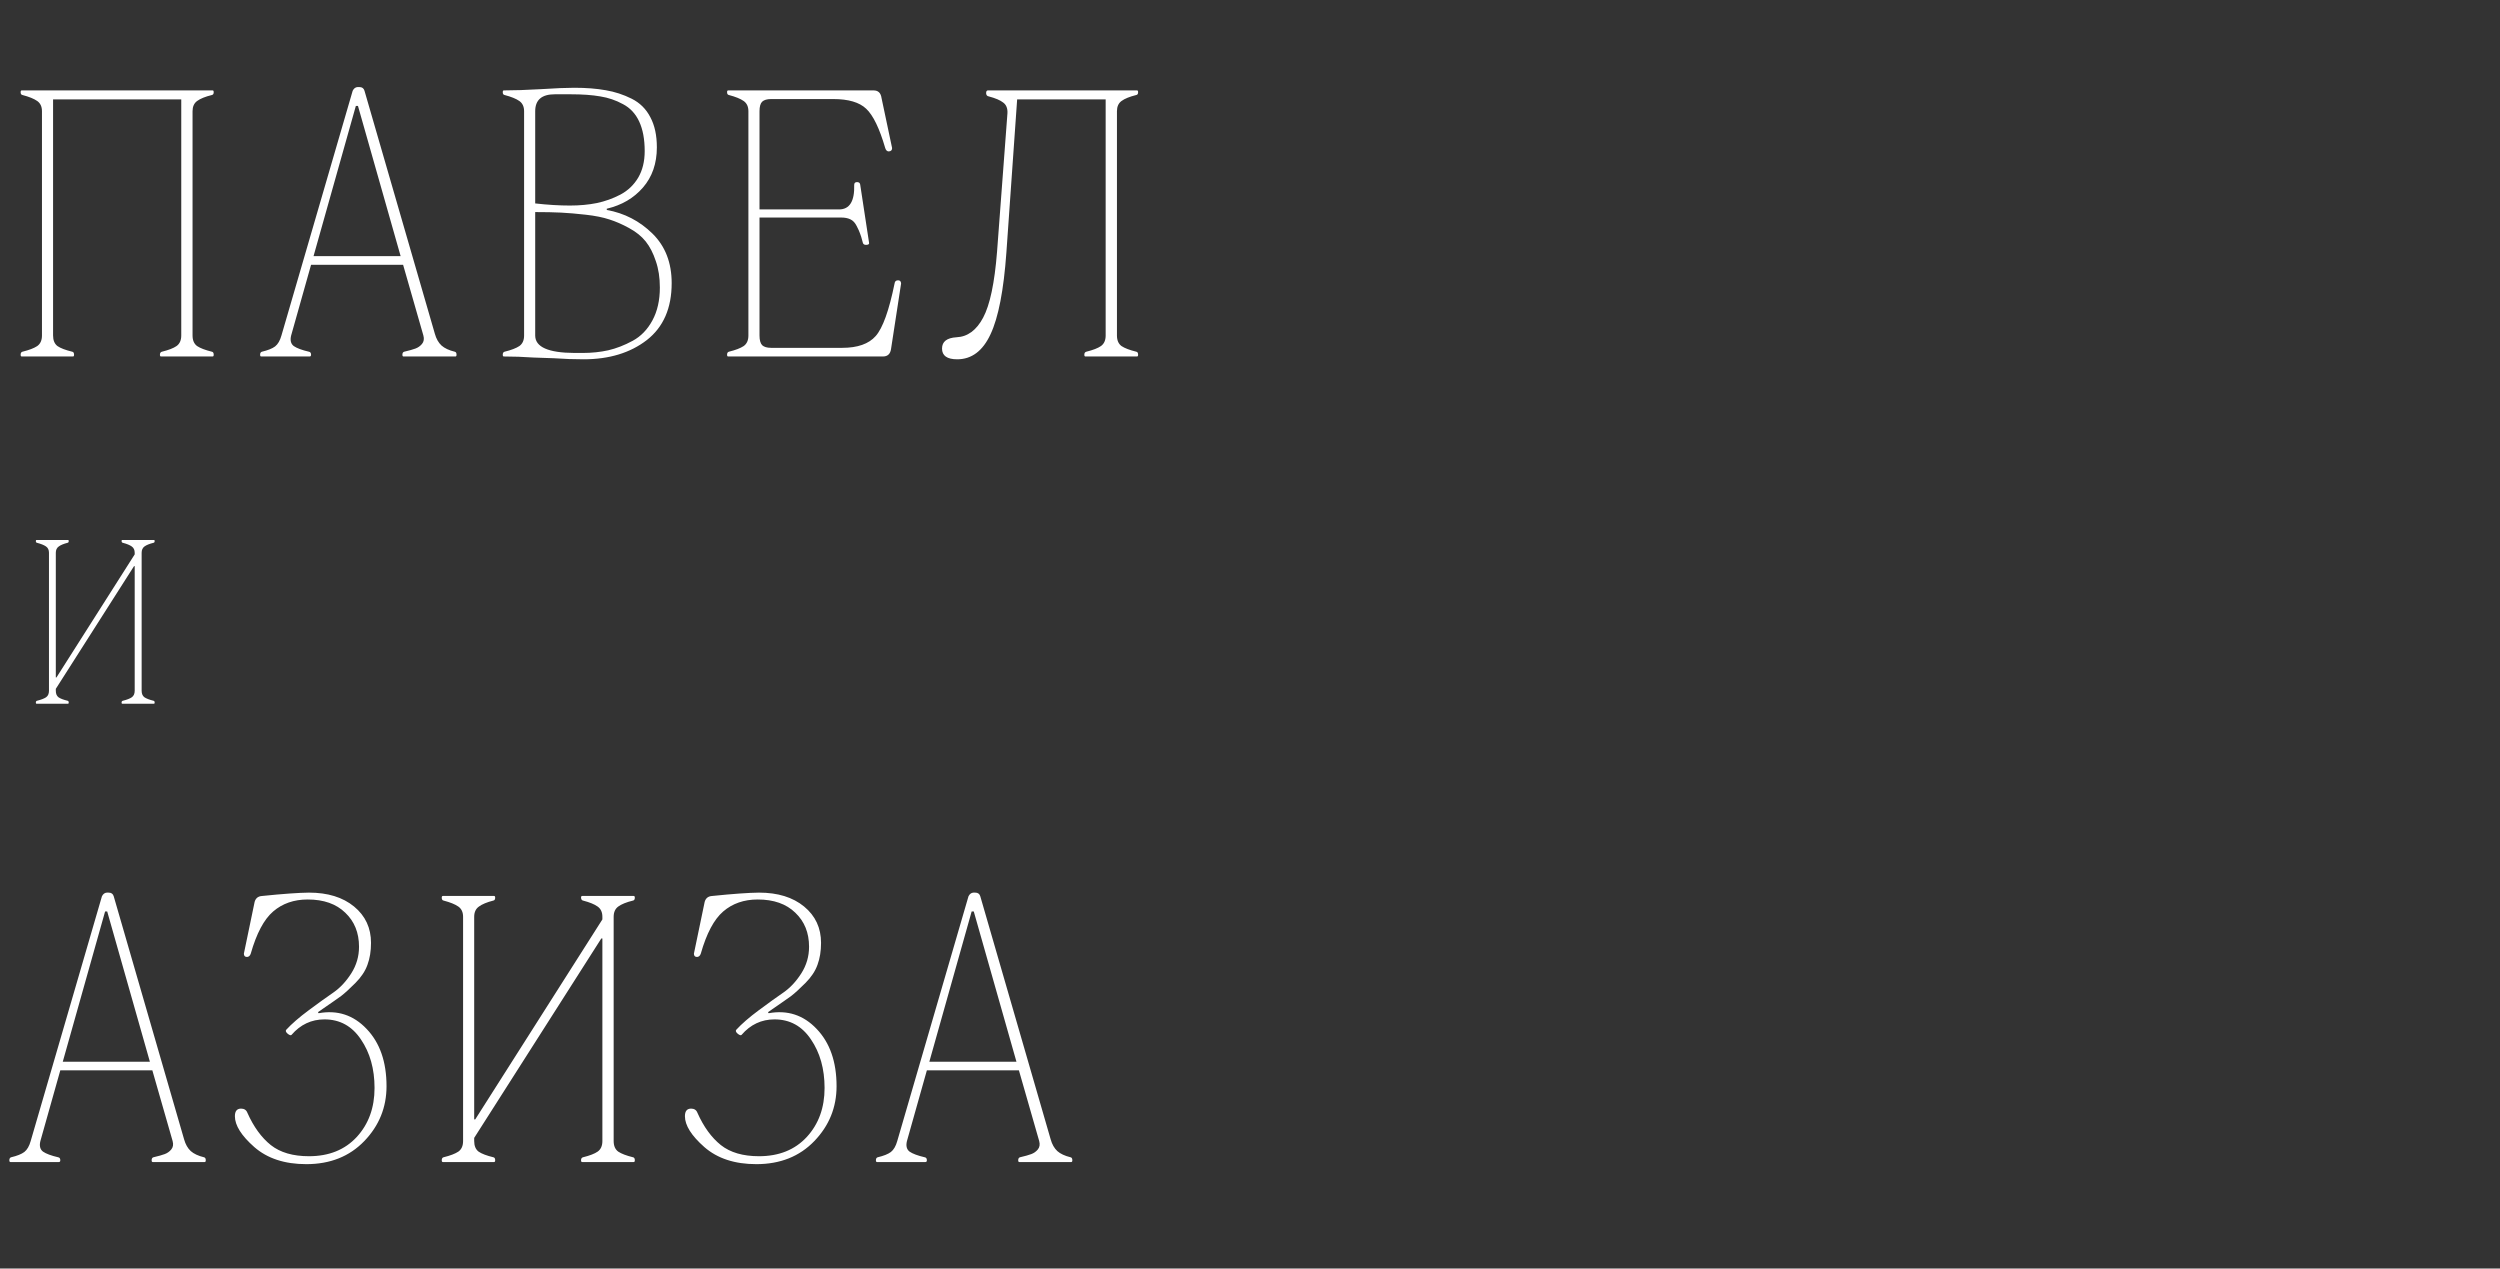 <?xml version="1.0" encoding="UTF-8"?> <svg xmlns="http://www.w3.org/2000/svg" width="540" height="274" viewBox="0 0 540 274" fill="none"><rect x="0" y="0" width="540" height="274" fill="#333333" stroke="none"/><path d="M9.064 24.023C9.064 23.032 8.722 22.296 8.036 21.814C7.351 21.331 6.284 20.899 4.837 20.519C4.583 20.468 4.456 20.265 4.456 19.909C4.456 19.655 4.532 19.528 4.685 19.528H45.932C46.084 19.528 46.16 19.655 46.16 19.909C46.16 20.265 46.033 20.468 45.779 20.519C44.332 20.874 43.266 21.306 42.58 21.814C41.92 22.296 41.59 23.032 41.59 24.023V72.468C41.59 73.509 41.92 74.27 42.58 74.753C43.266 75.21 44.332 75.616 45.779 75.972C46.033 76.022 46.16 76.238 46.16 76.619C46.16 76.873 46.084 77 45.932 77H34.773C34.62 77 34.544 76.873 34.544 76.619C34.544 76.264 34.684 76.048 34.963 75.972C36.41 75.616 37.464 75.21 38.124 74.753C38.81 74.27 39.152 73.509 39.152 72.468V21.471H11.464V72.468C11.464 73.509 11.781 74.27 12.416 74.753C13.076 75.21 14.143 75.616 15.615 75.972C15.869 76.022 15.996 76.238 15.996 76.619C15.996 76.873 15.92 77 15.768 77H4.685C4.532 77 4.456 76.873 4.456 76.619C4.456 76.264 4.583 76.048 4.837 75.972C6.284 75.616 7.351 75.21 8.036 74.753C8.722 74.27 9.064 73.509 9.064 72.468V24.023ZM60.791 72.468L76.178 19.605C76.432 19.097 76.787 18.83 77.244 18.805H77.625C78.209 18.805 78.577 19.071 78.73 19.605L93.926 72.087C94.231 73.179 94.713 74.029 95.373 74.639C96.033 75.223 96.986 75.667 98.23 75.972C98.484 76.022 98.611 76.238 98.611 76.619C98.611 76.873 98.534 77 98.382 77H87.147C86.994 77 86.918 76.873 86.918 76.619C86.918 76.264 87.045 76.048 87.299 75.972C88.391 75.718 89.203 75.489 89.737 75.286C90.295 75.083 90.765 74.753 91.146 74.296C91.552 73.814 91.654 73.204 91.45 72.468L87.07 57.195H67.19L62.886 72.468C62.632 73.509 62.822 74.27 63.457 74.753C64.117 75.21 65.209 75.616 66.733 75.972C67.037 76.022 67.19 76.238 67.19 76.619C67.19 76.873 67.088 77 66.885 77H56.411C56.259 77 56.183 76.873 56.183 76.619C56.183 76.264 56.31 76.048 56.564 75.972C57.859 75.667 58.811 75.286 59.42 74.829C60.029 74.347 60.487 73.56 60.791 72.468ZM67.723 55.329H86.537L77.32 22.88H76.864L67.723 55.329ZM113.204 72.468V24.023C113.204 23.032 112.861 22.296 112.175 21.814C111.49 21.331 110.423 20.899 108.976 20.519C108.722 20.468 108.595 20.265 108.595 19.909C108.595 19.655 108.671 19.528 108.824 19.528C111.007 19.528 113.661 19.439 116.784 19.262C119.907 19.059 122.319 18.957 124.02 18.957C126.61 18.957 128.882 19.135 130.837 19.49C132.792 19.82 134.659 20.43 136.436 21.318C138.213 22.207 139.559 23.54 140.473 25.317C141.413 27.069 141.882 29.24 141.882 31.83C141.882 35.309 140.879 38.203 138.874 40.514C136.893 42.799 134.291 44.322 131.066 45.084V45.351C134.874 46.036 138.163 47.737 140.93 50.454C143.698 53.171 145.082 56.738 145.082 61.156C145.082 66.564 143.291 70.665 139.711 73.458C136.131 76.226 131.574 77.609 126.039 77.609C123.957 77.609 121.836 77.533 119.678 77.381L115.222 77.228C113.039 77.076 110.906 77 108.824 77C108.671 77 108.595 76.873 108.595 76.619C108.595 76.264 108.722 76.048 108.976 75.972C110.423 75.616 111.49 75.21 112.175 74.753C112.861 74.27 113.204 73.509 113.204 72.468ZM115.603 43.941C118.294 44.246 120.795 44.398 123.106 44.398C125.188 44.398 127.118 44.221 128.895 43.865C130.698 43.484 132.399 42.875 133.999 42.037C135.624 41.174 136.906 39.955 137.845 38.381C138.785 36.781 139.254 34.864 139.254 32.63C139.254 30.091 138.861 27.971 138.074 26.27C137.287 24.568 136.119 23.311 134.57 22.499C133.046 21.661 131.409 21.102 129.657 20.823C127.93 20.519 125.797 20.366 123.258 20.366H119.831C117.012 20.366 115.603 21.585 115.603 24.023V43.941ZM115.603 72.468C115.603 74.956 118.434 76.213 124.096 76.238H125.886C127.816 76.238 129.644 76.048 131.371 75.667C133.123 75.261 134.887 74.575 136.665 73.61C138.442 72.645 139.864 71.173 140.93 69.192C141.997 67.212 142.53 64.851 142.53 62.108C142.53 59.976 142.238 58.071 141.654 56.395C141.095 54.694 140.372 53.285 139.483 52.168C138.594 51.051 137.401 50.086 135.903 49.273C134.43 48.461 133.008 47.839 131.637 47.407C130.266 46.95 128.565 46.607 126.534 46.379C124.502 46.15 122.712 45.998 121.164 45.922C119.64 45.846 117.787 45.808 115.603 45.808V72.468ZM161.655 72.468V24.023C161.655 23.032 161.312 22.296 160.627 21.814C159.941 21.331 158.875 20.899 157.427 20.519C157.174 20.468 157.047 20.265 157.047 19.909C157.047 19.655 157.123 19.528 157.275 19.528H188.696C189.686 19.528 190.258 20.074 190.41 21.166L192.695 31.982C192.695 32.44 192.454 32.681 191.971 32.706C191.616 32.706 191.362 32.465 191.21 31.982C189.966 27.717 188.594 24.886 187.096 23.489C185.624 22.093 183.25 21.395 179.974 21.395H166.568C165.679 21.395 165.032 21.585 164.626 21.966C164.245 22.347 164.054 23.032 164.054 24.023V45.236H181.231C183.516 45.236 184.608 43.472 184.507 39.942C184.507 39.536 184.71 39.333 185.116 39.333C185.522 39.333 185.751 39.511 185.801 39.866L187.706 52.358C187.757 52.562 187.718 52.701 187.592 52.777C187.49 52.853 187.312 52.892 187.058 52.892C186.677 52.892 186.449 52.739 186.373 52.435C186.119 51.444 185.916 50.772 185.763 50.416C185.636 50.035 185.395 49.502 185.04 48.816C184.684 48.105 184.227 47.623 183.669 47.369C183.135 47.115 182.475 46.988 181.688 46.988H164.054V72.468C164.054 73.458 164.245 74.156 164.626 74.562C165.032 74.943 165.679 75.134 166.568 75.134H181.917C185.243 75.134 187.655 74.283 189.153 72.582C190.676 70.856 192.035 67.072 193.228 61.232C193.279 60.775 193.533 60.547 193.99 60.547C194.396 60.547 194.612 60.775 194.637 61.232L192.467 75.362C192.314 76.454 191.73 77 190.715 77H157.275C157.123 77 157.047 76.873 157.047 76.619C157.047 76.264 157.174 76.048 157.427 75.972C158.875 75.616 159.941 75.21 160.627 74.753C161.312 74.27 161.655 73.509 161.655 72.468ZM217.609 24.441C217.66 23.4 217.355 22.639 216.695 22.156C216.061 21.648 215.019 21.204 213.572 20.823C213.217 20.773 213.026 20.544 213.001 20.138C213.001 19.731 213.128 19.528 213.382 19.528H245.602C245.755 19.528 245.831 19.655 245.831 19.909C245.831 20.265 245.704 20.468 245.45 20.519C244.003 20.874 242.936 21.306 242.251 21.814C241.591 22.296 241.261 23.032 241.261 24.023V72.468C241.261 73.509 241.591 74.27 242.251 74.753C242.936 75.21 244.003 75.616 245.45 75.972C245.704 76.022 245.831 76.238 245.831 76.619C245.831 76.873 245.755 77 245.602 77H234.443C234.291 77 234.215 76.873 234.215 76.619C234.215 76.264 234.354 76.048 234.634 75.972C236.081 75.616 237.135 75.21 237.795 74.753C238.48 74.27 238.823 73.509 238.823 72.468V21.471H219.704L217.381 54.529C216.797 62.705 215.654 68.596 213.953 72.201C212.277 75.807 209.878 77.609 206.755 77.609C204.571 77.609 203.479 76.835 203.479 75.286C203.479 73.788 204.52 72.976 206.602 72.849C208.989 72.747 210.906 71.338 212.353 68.621C213.826 65.879 214.829 61.131 215.362 54.377L217.609 24.441ZM6.627 246.468L22.014 193.604C22.268 193.097 22.623 192.83 23.08 192.805H23.461C24.045 192.805 24.413 193.071 24.565 193.604L39.762 246.087C40.066 247.179 40.549 248.029 41.209 248.639C41.869 249.223 42.821 249.667 44.065 249.972C44.319 250.022 44.446 250.238 44.446 250.619C44.446 250.873 44.37 251 44.218 251H32.982C32.83 251 32.754 250.873 32.754 250.619C32.754 250.264 32.881 250.048 33.135 249.972C34.227 249.718 35.039 249.489 35.572 249.286C36.131 249.083 36.601 248.753 36.981 248.296C37.388 247.813 37.489 247.204 37.286 246.468L32.906 231.195H13.025L8.722 246.468C8.468 247.509 8.658 248.271 9.293 248.753C9.953 249.21 11.045 249.616 12.568 249.972C12.873 250.022 13.025 250.238 13.025 250.619C13.025 250.873 12.924 251 12.721 251H2.247C2.095 251 2.019 250.873 2.019 250.619C2.019 250.264 2.146 250.048 2.399 249.972C3.694 249.667 4.646 249.286 5.256 248.829C5.865 248.347 6.322 247.56 6.627 246.468ZM13.559 229.329H32.373L23.156 196.88H22.699L13.559 229.329ZM50.737 241.098C50.737 240.006 51.181 239.46 52.07 239.46C52.755 239.46 53.212 239.765 53.441 240.374C54.786 243.396 56.475 245.719 58.506 247.344C60.537 248.943 63.279 249.743 66.733 249.743C71.049 249.743 74.49 248.359 77.054 245.592C79.618 242.799 80.901 239.27 80.901 235.004C80.901 230.891 79.923 227.399 77.968 224.53C76.038 221.636 73.41 220.188 70.084 220.188C67.266 220.188 64.892 221.306 62.962 223.54C62.81 223.692 62.531 223.604 62.124 223.273C61.743 222.943 61.642 222.664 61.82 222.436C63.013 221.141 64.638 219.731 66.695 218.208C68.777 216.659 70.541 215.39 71.989 214.399C73.461 213.384 74.756 212 75.873 210.248C76.99 208.496 77.549 206.579 77.549 204.497C77.549 201.476 76.559 199.025 74.578 197.146C72.623 195.242 69.919 194.29 66.466 194.29C63.495 194.29 61.007 195.153 59.001 196.88C57.021 198.581 55.408 201.615 54.164 205.982C54.012 206.439 53.745 206.681 53.364 206.706C52.907 206.706 52.679 206.465 52.679 205.982L54.926 195.166C55.078 194.125 55.65 193.579 56.64 193.528C61.109 193.071 64.473 192.83 66.733 192.805C70.795 192.805 74.045 193.808 76.483 195.813C78.92 197.819 80.139 200.435 80.139 203.659C80.139 205.437 79.885 207.011 79.377 208.382C78.895 209.753 78.019 211.073 76.749 212.343C75.48 213.612 74.464 214.539 73.702 215.123C72.941 215.682 71.595 216.621 69.665 217.941C69.462 218.068 69.284 218.195 69.132 218.322C68.98 218.424 68.827 218.525 68.675 218.627L68.827 218.855C72.89 218.119 76.343 219.249 79.187 222.245C82.056 225.241 83.49 229.367 83.49 234.623C83.49 239.193 81.891 243.142 78.692 246.468C75.492 249.794 71.316 251.457 66.161 251.457C61.489 251.457 57.744 250.226 54.926 247.763C52.133 245.3 50.737 243.078 50.737 241.098ZM100.026 246.468V198.022C100.026 197.032 99.683 196.296 98.998 195.813C98.312 195.331 97.246 194.899 95.798 194.519C95.544 194.468 95.418 194.265 95.418 193.909C95.418 193.655 95.494 193.528 95.646 193.528H106.729C106.881 193.528 106.957 193.655 106.957 193.909C106.957 194.265 106.831 194.468 106.577 194.519C105.18 194.874 104.139 195.306 103.454 195.813C102.768 196.296 102.425 197.032 102.425 198.022V241.783H102.654L130.114 198.594V198.022C130.114 197.032 129.771 196.296 129.085 195.813C128.425 195.331 127.372 194.899 125.924 194.519C125.67 194.468 125.531 194.265 125.505 193.909C125.505 193.655 125.582 193.528 125.734 193.528H136.893C137.045 193.528 137.122 193.655 137.122 193.909C137.122 194.265 136.995 194.468 136.741 194.519C135.293 194.874 134.227 195.306 133.541 195.813C132.881 196.296 132.551 197.032 132.551 198.022V246.468C132.551 247.509 132.881 248.271 133.541 248.753C134.227 249.21 135.293 249.616 136.741 249.972C136.995 250.022 137.122 250.238 137.122 250.619C137.122 250.873 137.045 251 136.893 251H125.734C125.582 251 125.505 250.873 125.505 250.619C125.505 250.264 125.645 250.048 125.924 249.972C127.372 249.616 128.425 249.21 129.085 248.753C129.771 248.271 130.114 247.509 130.114 246.468V202.707H129.885L102.425 245.782V246.468C102.425 247.509 102.743 248.271 103.377 248.753C104.038 249.21 105.104 249.616 106.577 249.972C106.831 250.022 106.957 250.238 106.957 250.619C106.957 250.873 106.881 251 106.729 251H95.646C95.494 251 95.418 250.873 95.418 250.619C95.418 250.264 95.544 250.048 95.798 249.972C97.246 249.616 98.312 249.21 98.998 248.753C99.683 248.271 100.026 247.509 100.026 246.468ZM147.944 241.098C147.944 240.006 148.388 239.46 149.277 239.46C149.963 239.46 150.42 239.765 150.648 240.374C151.994 243.396 153.682 245.719 155.714 247.344C157.745 248.943 160.487 249.743 163.94 249.743C168.257 249.743 171.697 248.359 174.261 245.592C176.826 242.799 178.108 239.27 178.108 235.004C178.108 230.891 177.131 227.399 175.176 224.53C173.246 221.636 170.618 220.188 167.292 220.188C164.473 220.188 162.099 221.306 160.17 223.54C160.017 223.692 159.738 223.604 159.332 223.273C158.951 222.943 158.849 222.664 159.027 222.436C160.22 221.141 161.845 219.731 163.902 218.208C165.984 216.659 167.749 215.39 169.196 214.399C170.669 213.384 171.964 212 173.081 210.248C174.198 208.496 174.757 206.579 174.757 204.497C174.757 201.476 173.766 199.025 171.786 197.146C169.831 195.242 167.127 194.29 163.674 194.29C160.703 194.29 158.215 195.153 156.209 196.88C154.228 198.581 152.616 201.615 151.372 205.982C151.219 206.439 150.953 206.681 150.572 206.706C150.115 206.706 149.886 206.465 149.886 205.982L152.134 195.166C152.286 194.125 152.857 193.579 153.847 193.528C158.316 193.071 161.68 192.83 163.94 192.805C168.003 192.805 171.253 193.808 173.69 195.813C176.128 197.819 177.346 200.435 177.346 203.659C177.346 205.437 177.092 207.011 176.585 208.382C176.102 209.753 175.226 211.073 173.957 212.343C172.687 213.612 171.672 214.539 170.91 215.123C170.148 215.682 168.802 216.621 166.873 217.941C166.67 218.068 166.492 218.195 166.34 218.322C166.187 218.424 166.035 218.525 165.883 218.627L166.035 218.855C170.097 218.119 173.551 219.249 176.394 222.245C179.263 225.241 180.698 229.367 180.698 234.623C180.698 239.193 179.098 243.142 175.899 246.468C172.7 249.794 168.523 251.457 163.369 251.457C158.697 251.457 154.952 250.226 152.134 247.763C149.341 245.3 147.944 243.078 147.944 241.098ZM193.806 246.468L209.192 193.604C209.446 193.097 209.802 192.83 210.259 192.805H210.64C211.224 192.805 211.592 193.071 211.744 193.604L226.94 246.087C227.245 247.179 227.727 248.029 228.388 248.639C229.048 249.223 230 249.667 231.244 249.972C231.498 250.022 231.625 250.238 231.625 250.619C231.625 250.873 231.549 251 231.396 251H220.161C220.009 251 219.933 250.873 219.933 250.619C219.933 250.264 220.06 250.048 220.313 249.972C221.405 249.718 222.218 249.489 222.751 249.286C223.31 249.083 223.779 248.753 224.16 248.296C224.566 247.813 224.668 247.204 224.465 246.468L220.085 231.195H200.204L195.9 246.468C195.646 247.509 195.837 248.271 196.472 248.753C197.132 249.21 198.224 249.616 199.747 249.972C200.052 250.022 200.204 250.238 200.204 250.619C200.204 250.873 200.102 251 199.899 251H189.426C189.273 251 189.197 250.873 189.197 250.619C189.197 250.264 189.324 250.048 189.578 249.972C190.873 249.667 191.825 249.286 192.435 248.829C193.044 248.347 193.501 247.56 193.806 246.468ZM200.737 229.329H219.552L210.335 196.88H209.878L200.737 229.329Z" fill="white"></path><path d="M10.578 149.211V119.398C10.578 118.789 10.367 118.336 9.945 118.039C9.523 117.742 8.867 117.477 7.977 117.242C7.82 117.211 7.742 117.086 7.742 116.867C7.742 116.711 7.789 116.633 7.883 116.633H14.703C14.797 116.633 14.844 116.711 14.844 116.867C14.844 117.086 14.766 117.211 14.609 117.242C13.75 117.461 13.109 117.727 12.688 118.039C12.266 118.336 12.055 118.789 12.055 119.398V146.328H12.195L29.094 119.75V119.398C29.094 118.789 28.883 118.336 28.461 118.039C28.055 117.742 27.406 117.477 26.516 117.242C26.359 117.211 26.273 117.086 26.258 116.867C26.258 116.711 26.305 116.633 26.398 116.633H33.266C33.359 116.633 33.406 116.711 33.406 116.867C33.406 117.086 33.328 117.211 33.172 117.242C32.281 117.461 31.625 117.727 31.203 118.039C30.797 118.336 30.594 118.789 30.594 119.398V149.211C30.594 149.852 30.797 150.32 31.203 150.617C31.625 150.898 32.281 151.148 33.172 151.367C33.328 151.398 33.406 151.531 33.406 151.766C33.406 151.922 33.359 152 33.266 152H26.398C26.305 152 26.258 151.922 26.258 151.766C26.258 151.547 26.344 151.414 26.516 151.367C27.406 151.148 28.055 150.898 28.461 150.617C28.883 150.32 29.094 149.852 29.094 149.211V122.281H28.953L12.055 148.789V149.211C12.055 149.852 12.25 150.32 12.641 150.617C13.047 150.898 13.703 151.148 14.609 151.367C14.766 151.398 14.844 151.531 14.844 151.766C14.844 151.922 14.797 152 14.703 152H7.883C7.789 152 7.742 151.922 7.742 151.766C7.742 151.547 7.82 151.414 7.977 151.367C8.867 151.148 9.523 150.898 9.945 150.617C10.367 150.32 10.578 149.852 10.578 149.211Z" fill="white"></path></svg> 
